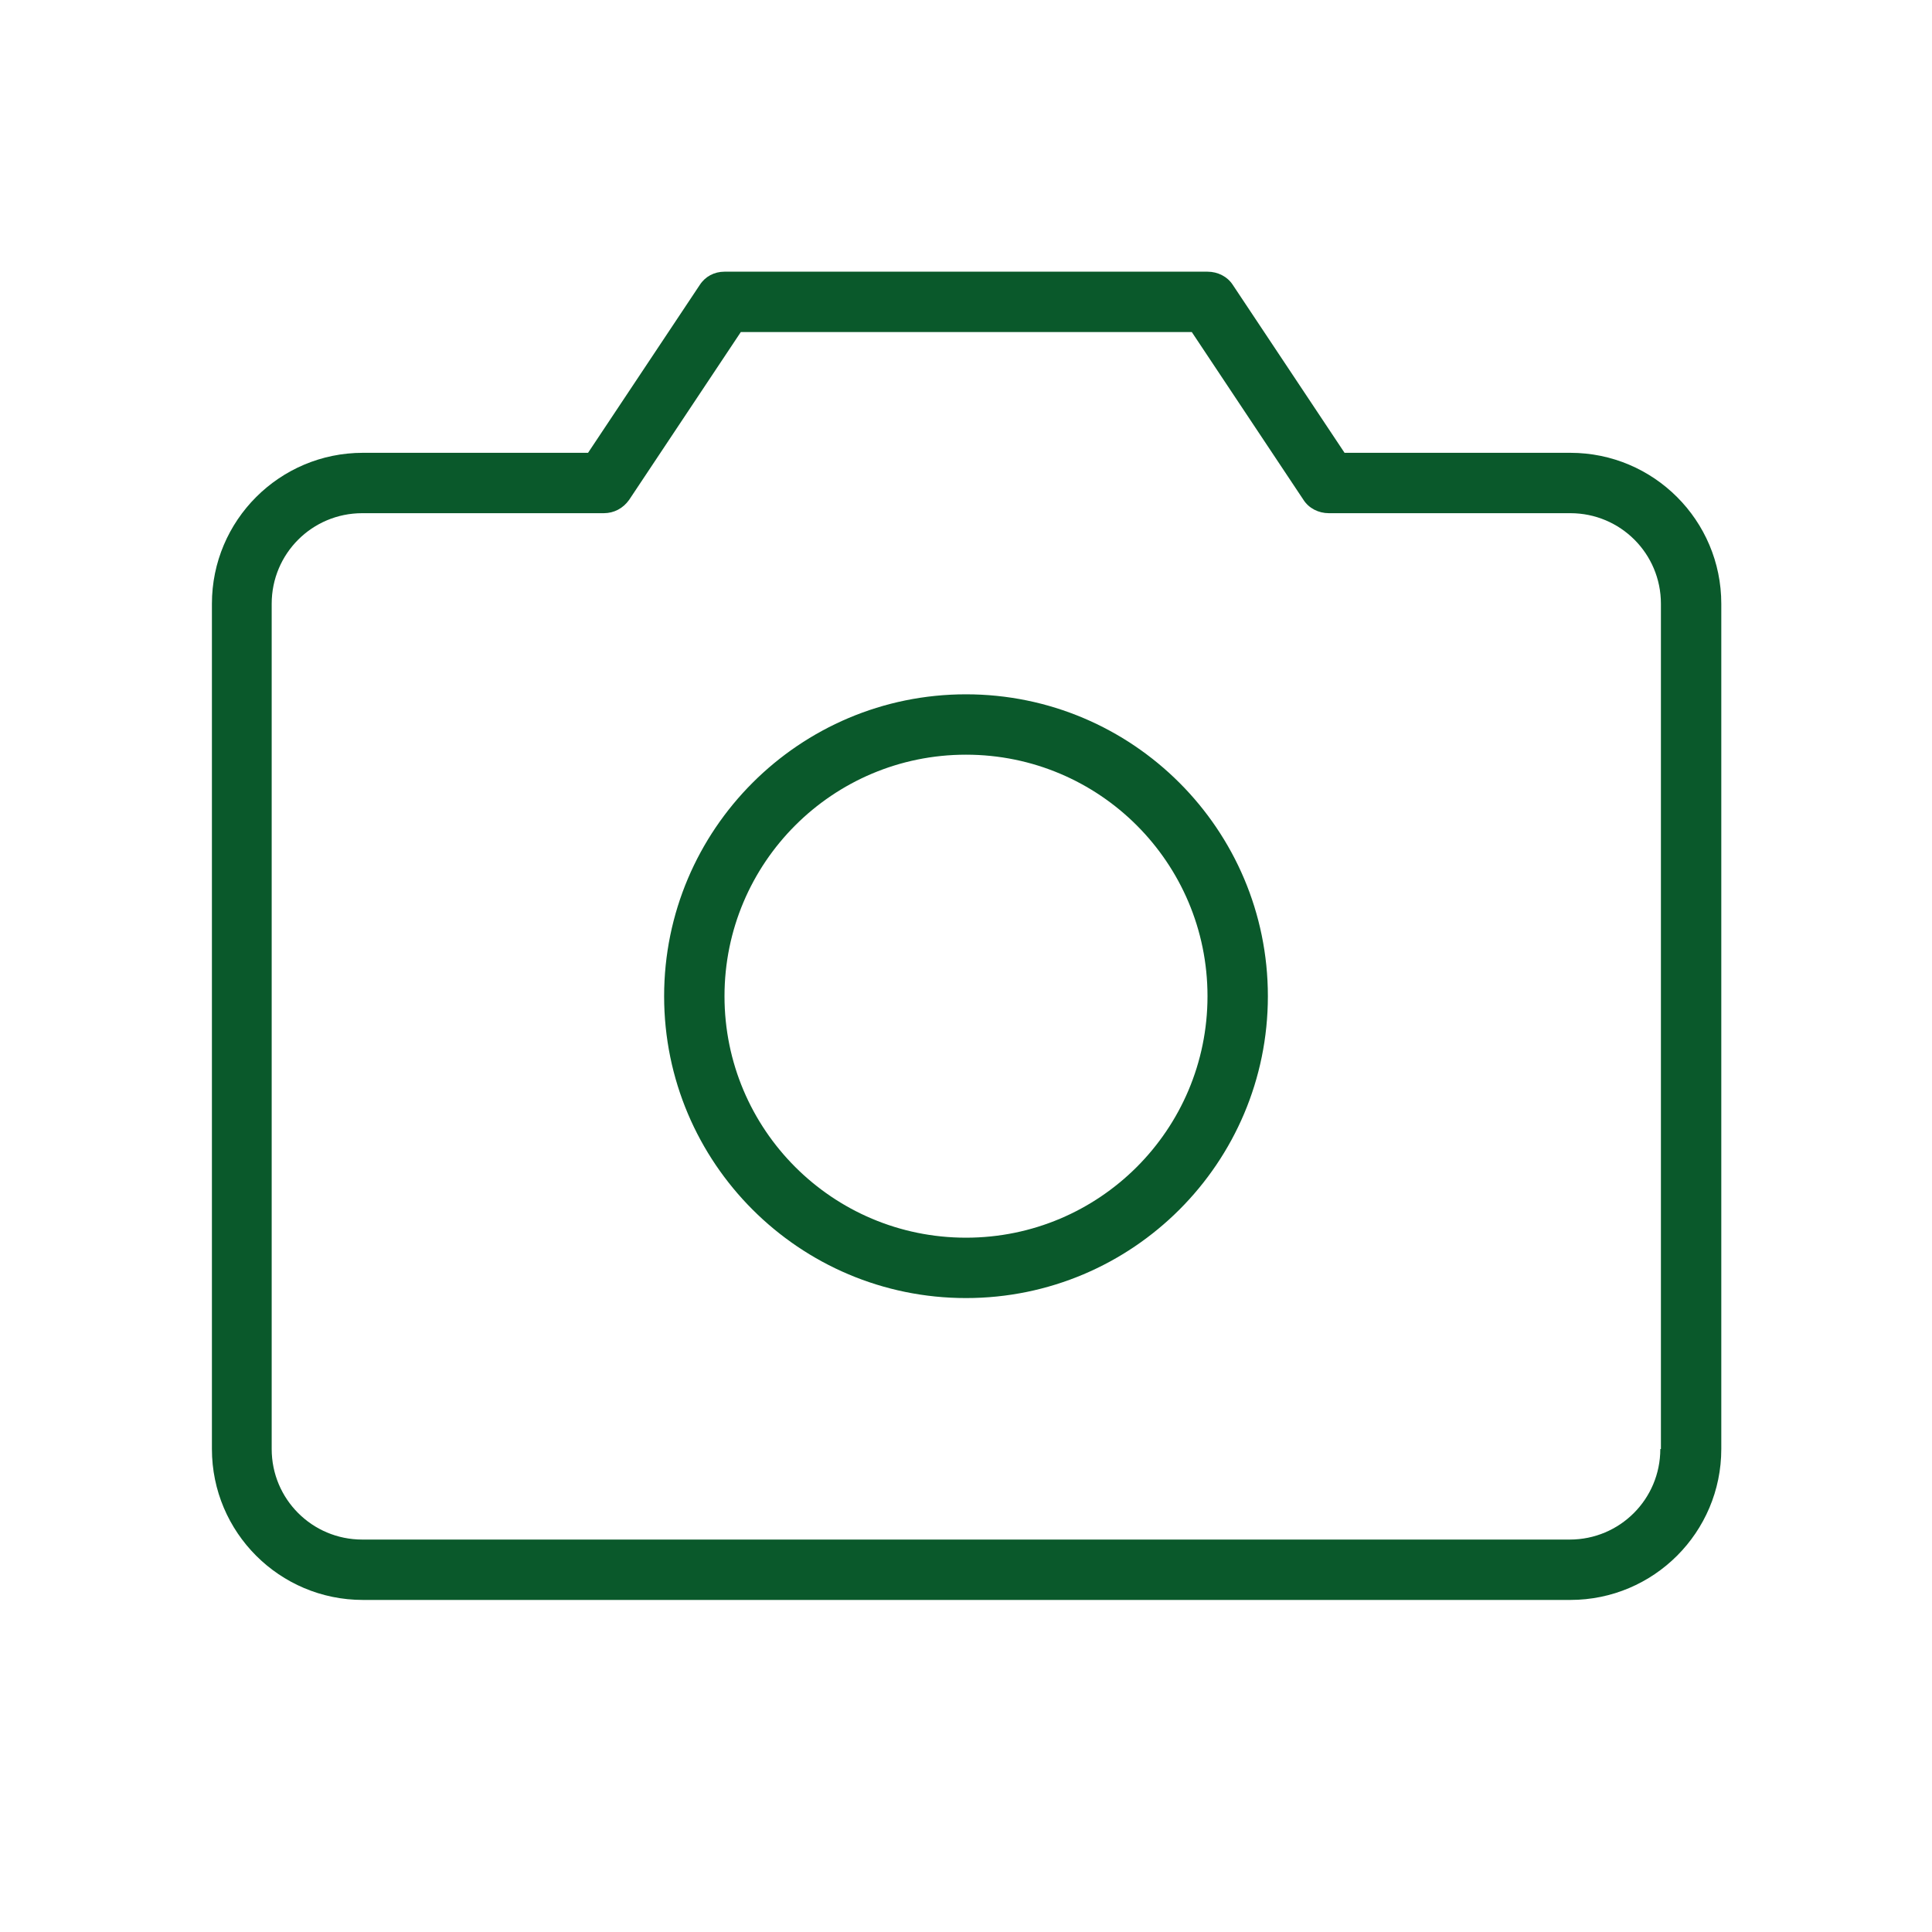 <svg xmlns="http://www.w3.org/2000/svg" id="Layer_1" viewBox="0 0 32 32"><defs><style>      .st0 {        fill: #0a592b;      }    </style></defs><path class="st0" d="M26,7.5h-3.73l-1.85-2.78c-.09-.14-.25-.22-.42-.22h-8c-.17,0-.32.08-.41.22l-1.85,2.78h-3.73c-1.38,0-2.5,1.12-2.5,2.5v14c0,1.38,1.12,2.5,2.5,2.5h20c1.38,0,2.5-1.12,2.5-2.5v-14c0-1.38-1.12-2.5-2.5-2.5ZM27.5,24c0,.83-.67,1.5-1.5,1.5H6c-.83,0-1.5-.67-1.5-1.5v-14c0-.83.67-1.5,1.5-1.5h4c.17,0,.32-.08.42-.22l1.85-2.78h7.47l1.85,2.78c.09.14.25.22.42.22h4c.83,0,1.5.67,1.5,1.5v14ZM16,11.5c-2.76,0-5,2.24-5,5s2.24,5,5,5,5-2.24,5-5-2.24-5-5-5ZM16,20.5c-2.21,0-4-1.79-4-4s1.79-4,4-4,4,1.79,4,4-1.79,4-4,4Z"></path></svg>
